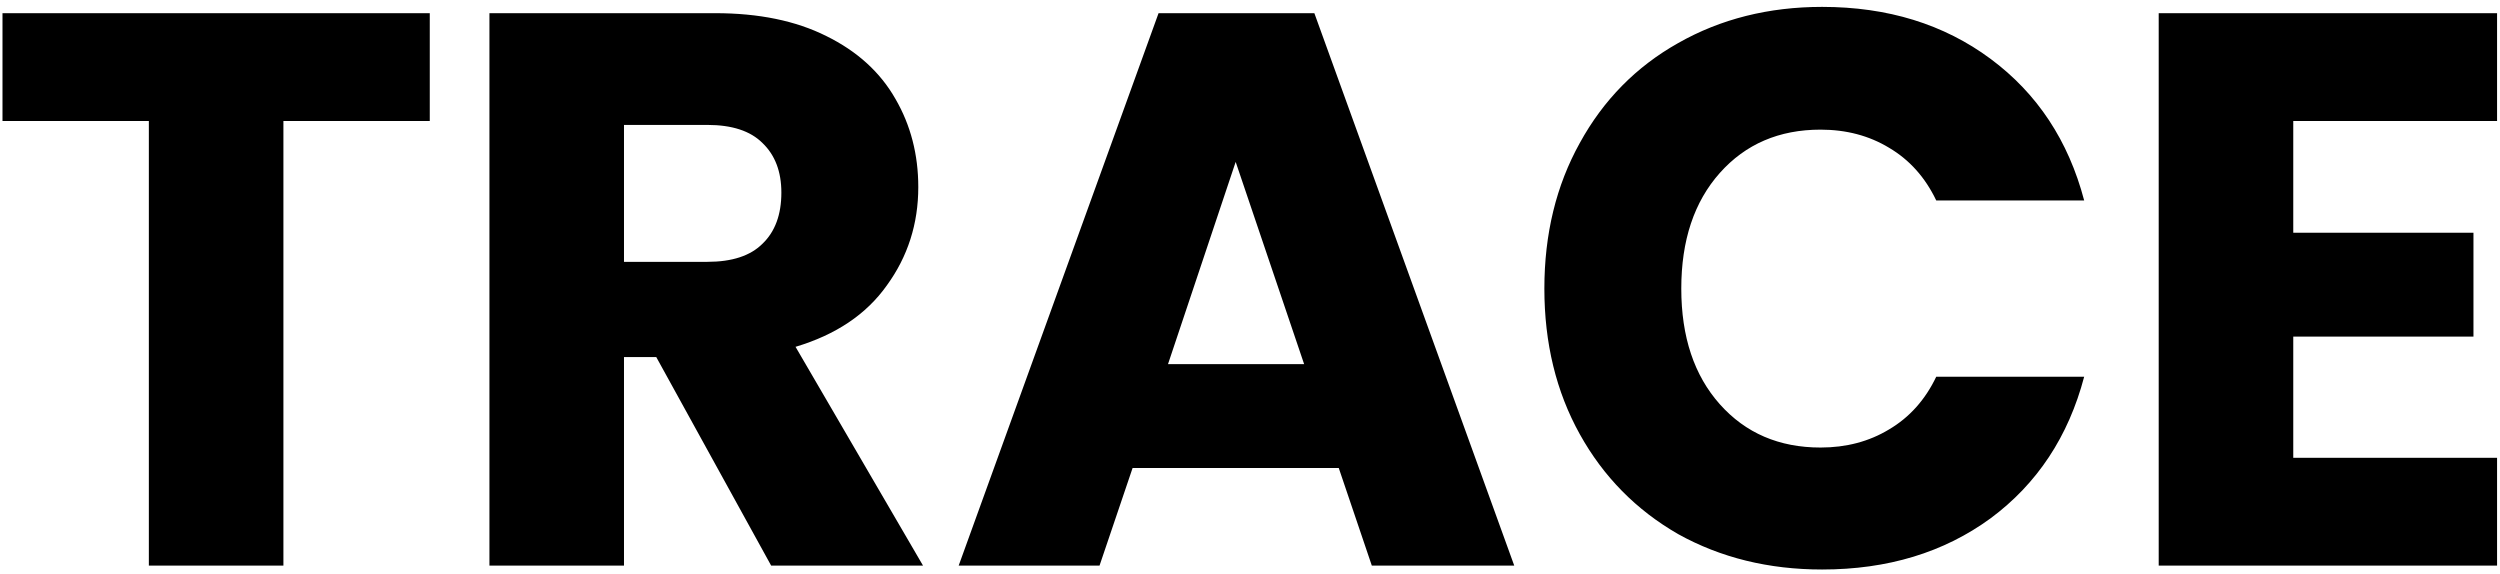 <svg width="305" height="70" viewBox="0 0 305 70" fill="none" xmlns="http://www.w3.org/2000/svg">
<path d="M52.432 1.608V14.76H34.576V69H18.16V14.76H0.304V1.608H52.432ZM94.079 69L80.063 43.56H76.127V69H59.711V1.608H87.263C92.575 1.608 97.087 2.536 100.799 4.392C104.575 6.248 107.391 8.808 109.247 12.072C111.103 15.272 112.031 18.856 112.031 22.824C112.031 27.304 110.751 31.304 108.191 34.824C105.695 38.344 101.983 40.84 97.055 42.312L112.607 69H94.079ZM76.127 31.944H86.303C89.311 31.944 91.551 31.208 93.023 29.736C94.559 28.264 95.327 26.184 95.327 23.496C95.327 20.936 94.559 18.92 93.023 17.448C91.551 15.976 89.311 15.24 86.303 15.24H76.127V31.944ZM163.328 57.096H138.176L134.144 69H116.96L141.344 1.608H160.352L184.736 69H167.36L163.328 57.096ZM159.104 44.424L150.752 19.752L142.496 44.424H159.104ZM188.413 35.208C188.413 28.552 189.853 22.632 192.733 17.448C195.613 12.2 199.613 8.136 204.733 5.256C209.917 2.312 215.773 0.84 222.301 0.84C230.301 0.84 237.149 2.952 242.845 7.176C248.541 11.4 252.349 17.16 254.269 24.456H236.221C234.877 21.64 232.957 19.496 230.461 18.024C228.029 16.552 225.245 15.816 222.109 15.816C217.053 15.816 212.957 17.576 209.821 21.096C206.685 24.616 205.117 29.32 205.117 35.208C205.117 41.096 206.685 45.8 209.821 49.32C212.957 52.84 217.053 54.6 222.109 54.6C225.245 54.6 228.029 53.864 230.461 52.392C232.957 50.92 234.877 48.776 236.221 45.96H254.269C252.349 53.256 248.541 59.016 242.845 63.24C237.149 67.4 230.301 69.48 222.301 69.48C215.773 69.48 209.917 68.04 204.733 65.16C199.613 62.216 195.613 58.152 192.733 52.968C189.853 47.784 188.413 41.864 188.413 35.208ZM279.778 14.76V28.392H301.762V41.064H279.778V55.848H304.642V69H263.362V1.608H304.642V14.76H279.778Z" fill="black"/>
</svg>
